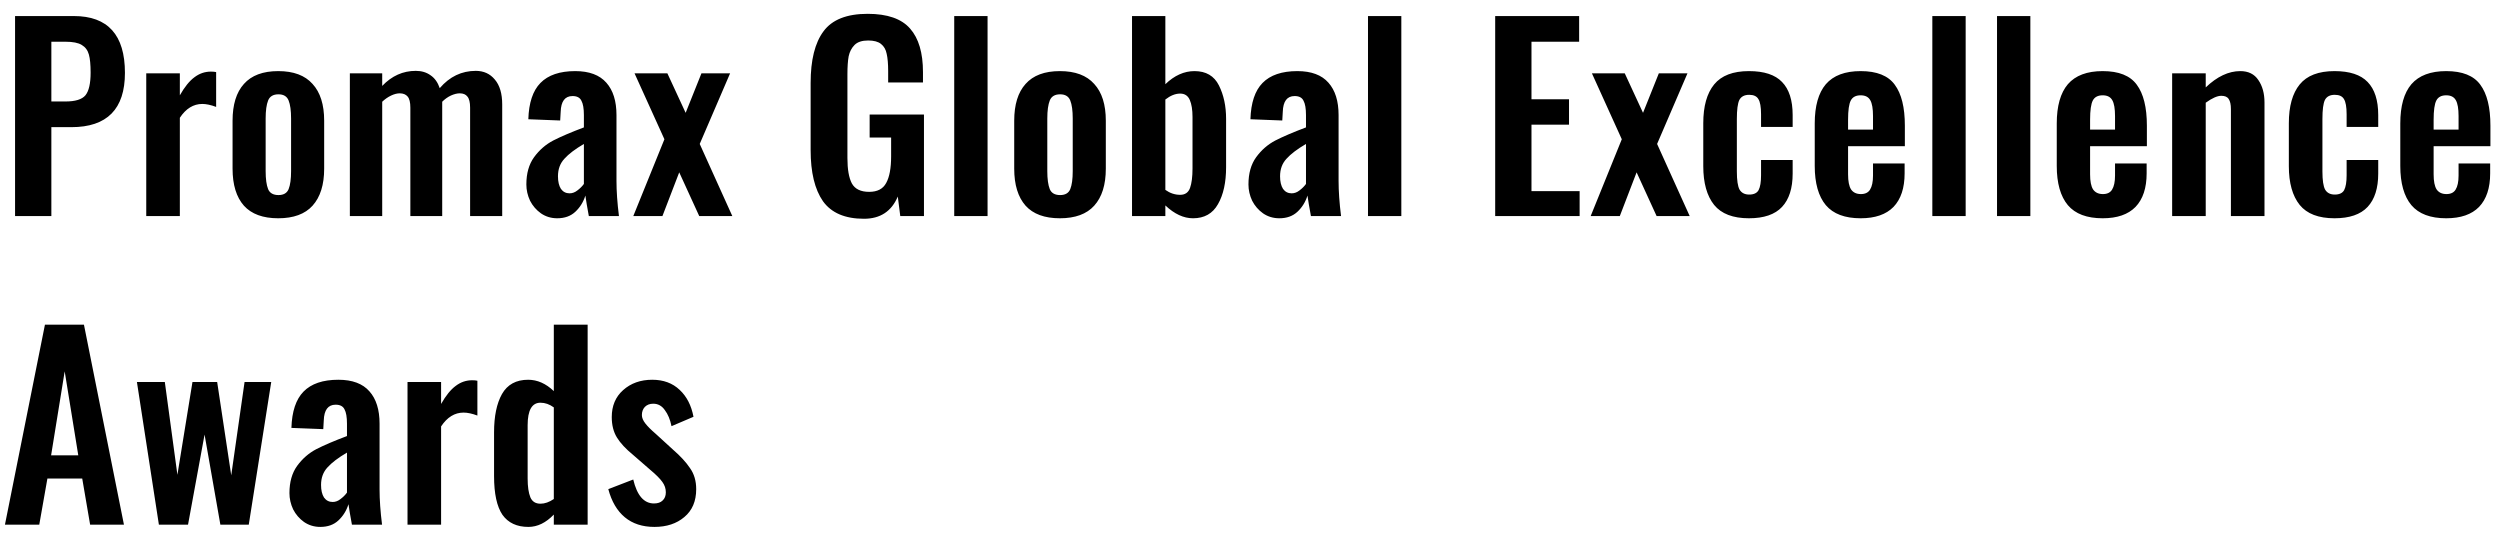 <?xml version="1.0" encoding="UTF-8"?> <svg xmlns="http://www.w3.org/2000/svg" width="162" height="35" viewBox="0 0 162 35" fill="none"><path d="M0.976 1.04H4.784C6.992 1.04 8.096 2.267 8.096 4.72C8.096 7.067 6.939 8.24 4.624 8.24H3.328V14H0.976V1.04ZM4.24 6.576C4.88 6.576 5.312 6.443 5.536 6.176C5.76 5.899 5.872 5.408 5.872 4.704C5.872 4.192 5.835 3.803 5.76 3.536C5.685 3.259 5.531 3.051 5.296 2.912C5.072 2.773 4.72 2.704 4.24 2.704H3.328V6.576H4.24ZM9.477 4.752H11.654V6.176C11.963 5.632 12.277 5.243 12.597 5.008C12.917 4.763 13.275 4.64 13.669 4.64C13.808 4.64 13.92 4.651 14.006 4.672V6.928C13.664 6.8 13.366 6.736 13.109 6.736C12.534 6.736 12.048 7.035 11.654 7.632V14H9.477V4.752ZM18.03 14.144C17.038 14.144 16.297 13.872 15.806 13.328C15.315 12.773 15.07 11.973 15.07 10.928V7.824C15.07 6.779 15.315 5.984 15.806 5.44C16.297 4.885 17.038 4.608 18.03 4.608C19.022 4.608 19.763 4.885 20.254 5.44C20.755 5.984 21.006 6.779 21.006 7.824V10.928C21.006 11.973 20.755 12.773 20.254 13.328C19.763 13.872 19.022 14.144 18.03 14.144ZM18.046 12.64C18.377 12.64 18.595 12.512 18.702 12.256C18.809 11.989 18.862 11.6 18.862 11.088V7.68C18.862 7.168 18.809 6.779 18.702 6.512C18.595 6.245 18.377 6.112 18.046 6.112C17.705 6.112 17.481 6.245 17.374 6.512C17.267 6.779 17.214 7.168 17.214 7.68V11.088C17.214 11.6 17.267 11.989 17.374 12.256C17.481 12.512 17.705 12.64 18.046 12.64ZM22.671 4.752H24.767V5.568C25.386 4.917 26.111 4.592 26.943 4.592C27.317 4.592 27.637 4.688 27.903 4.88C28.17 5.061 28.367 5.339 28.495 5.712C29.135 4.965 29.914 4.592 30.831 4.592C31.343 4.592 31.754 4.779 32.063 5.152C32.383 5.525 32.543 6.064 32.543 6.768V14H30.463V6.976C30.463 6.635 30.405 6.395 30.287 6.256C30.181 6.117 30.015 6.048 29.791 6.048C29.621 6.048 29.429 6.096 29.215 6.192C29.013 6.288 28.826 6.421 28.655 6.592V6.768V14H26.591V6.976C26.591 6.635 26.533 6.395 26.415 6.256C26.298 6.117 26.127 6.048 25.903 6.048C25.733 6.048 25.546 6.096 25.343 6.192C25.141 6.288 24.949 6.421 24.767 6.592V14H22.671V4.752ZM36.108 14.144C35.713 14.144 35.361 14.037 35.052 13.824C34.753 13.611 34.518 13.339 34.348 13.008C34.188 12.667 34.108 12.315 34.108 11.952C34.108 11.237 34.273 10.651 34.604 10.192C34.945 9.723 35.361 9.36 35.852 9.104C36.353 8.848 37.014 8.565 37.836 8.256V7.456C37.836 7.029 37.782 6.72 37.676 6.528C37.58 6.325 37.388 6.224 37.1 6.224C36.609 6.224 36.353 6.565 36.332 7.248L36.3 7.808L34.236 7.728C34.268 6.661 34.529 5.877 35.02 5.376C35.521 4.864 36.273 4.608 37.276 4.608C38.182 4.608 38.854 4.859 39.292 5.36C39.729 5.851 39.948 6.549 39.948 7.456V11.728C39.948 12.389 40.001 13.147 40.108 14H38.156C38.049 13.424 37.974 12.981 37.932 12.672C37.804 13.088 37.585 13.44 37.276 13.728C36.977 14.005 36.588 14.144 36.108 14.144ZM36.908 12.528C37.089 12.528 37.26 12.464 37.42 12.336C37.59 12.208 37.729 12.069 37.836 11.92V9.328C37.27 9.659 36.849 9.979 36.572 10.288C36.294 10.587 36.156 10.965 36.156 11.424C36.156 11.765 36.22 12.037 36.348 12.24C36.486 12.432 36.673 12.528 36.908 12.528ZM43.054 9.024L41.118 4.752H43.246L44.43 7.312L45.454 4.752H47.31L45.342 9.328L47.454 14H45.31L44.014 11.168L42.926 14H41.038L43.054 9.024ZM55.985 14.176C54.758 14.176 53.873 13.797 53.329 13.04C52.795 12.272 52.529 11.168 52.529 9.728V5.376C52.529 3.893 52.806 2.779 53.361 2.032C53.915 1.275 54.87 0.896 56.225 0.896C57.505 0.896 58.422 1.216 58.977 1.856C59.531 2.485 59.809 3.424 59.809 4.672V5.344H57.553V4.608C57.553 4.139 57.521 3.765 57.457 3.488C57.403 3.211 57.281 2.997 57.089 2.848C56.907 2.699 56.63 2.624 56.257 2.624C55.862 2.624 55.569 2.72 55.377 2.912C55.185 3.104 55.057 3.349 54.993 3.648C54.939 3.947 54.913 4.336 54.913 4.816V10.24C54.913 10.976 55.009 11.525 55.201 11.888C55.403 12.251 55.777 12.432 56.321 12.432C56.854 12.432 57.222 12.24 57.425 11.856C57.638 11.472 57.745 10.896 57.745 10.128V8.912H56.353V7.424H59.873V14H58.337L58.177 12.736C57.771 13.696 57.041 14.176 55.985 14.176ZM61.834 1.04H63.994V14H61.834V1.04ZM68.681 14.144C67.689 14.144 66.948 13.872 66.457 13.328C65.967 12.773 65.721 11.973 65.721 10.928V7.824C65.721 6.779 65.967 5.984 66.457 5.44C66.948 4.885 67.689 4.608 68.681 4.608C69.673 4.608 70.415 4.885 70.905 5.44C71.407 5.984 71.657 6.779 71.657 7.824V10.928C71.657 11.973 71.407 12.773 70.905 13.328C70.415 13.872 69.673 14.144 68.681 14.144ZM68.697 12.64C69.028 12.64 69.247 12.512 69.353 12.256C69.46 11.989 69.513 11.6 69.513 11.088V7.68C69.513 7.168 69.46 6.779 69.353 6.512C69.247 6.245 69.028 6.112 68.697 6.112C68.356 6.112 68.132 6.245 68.025 6.512C67.919 6.779 67.865 7.168 67.865 7.68V11.088C67.865 11.6 67.919 11.989 68.025 12.256C68.132 12.512 68.356 12.64 68.697 12.64ZM77.307 14.144C76.699 14.144 76.101 13.867 75.515 13.312V14H73.355V1.04H75.515V5.456C76.101 4.891 76.731 4.608 77.403 4.608C78.149 4.608 78.677 4.917 78.987 5.536C79.296 6.155 79.451 6.875 79.451 7.696V10.832C79.451 11.824 79.275 12.624 78.923 13.232C78.581 13.84 78.043 14.144 77.307 14.144ZM76.475 12.624C76.795 12.624 77.008 12.475 77.115 12.176C77.221 11.877 77.275 11.456 77.275 10.912V7.584C77.275 7.115 77.216 6.747 77.099 6.48C76.981 6.203 76.773 6.064 76.475 6.064C76.165 6.064 75.845 6.192 75.515 6.448V12.304C75.813 12.517 76.133 12.624 76.475 12.624ZM82.9 14.144C82.505 14.144 82.153 14.037 81.844 13.824C81.545 13.611 81.31 13.339 81.14 13.008C80.98 12.667 80.9 12.315 80.9 11.952C80.9 11.237 81.065 10.651 81.396 10.192C81.737 9.723 82.153 9.36 82.644 9.104C83.145 8.848 83.806 8.565 84.628 8.256V7.456C84.628 7.029 84.574 6.72 84.468 6.528C84.372 6.325 84.18 6.224 83.892 6.224C83.401 6.224 83.145 6.565 83.124 7.248L83.092 7.808L81.028 7.728C81.06 6.661 81.321 5.877 81.812 5.376C82.313 4.864 83.065 4.608 84.068 4.608C84.974 4.608 85.646 4.859 86.084 5.36C86.521 5.851 86.74 6.549 86.74 7.456V11.728C86.74 12.389 86.793 13.147 86.9 14H84.948C84.841 13.424 84.766 12.981 84.724 12.672C84.596 13.088 84.377 13.44 84.068 13.728C83.769 14.005 83.38 14.144 82.9 14.144ZM83.7 12.528C83.881 12.528 84.052 12.464 84.212 12.336C84.382 12.208 84.521 12.069 84.628 11.92V9.328C84.062 9.659 83.641 9.979 83.364 10.288C83.086 10.587 82.948 10.965 82.948 11.424C82.948 11.765 83.012 12.037 83.14 12.24C83.278 12.432 83.465 12.528 83.7 12.528ZM88.646 1.04H90.806V14H88.646V1.04ZM96.888 1.04H102.328V2.704H99.24V6.432H101.672V8.08H99.24V12.384H102.36V14H96.888V1.04ZM105.092 9.024L103.156 4.752H105.284L106.468 7.312L107.492 4.752H109.348L107.38 9.328L109.492 14H107.348L106.052 11.168L104.964 14H103.076L105.092 9.024ZM113.332 14.144C112.298 14.144 111.546 13.856 111.076 13.28C110.607 12.693 110.372 11.856 110.372 10.768V7.984C110.372 6.885 110.607 6.048 111.076 5.472C111.546 4.896 112.298 4.608 113.332 4.608C114.314 4.608 115.028 4.843 115.476 5.312C115.935 5.781 116.164 6.496 116.164 7.456V8.224H114.116V7.408C114.116 6.928 114.058 6.597 113.94 6.416C113.834 6.235 113.636 6.144 113.348 6.144C113.039 6.144 112.826 6.256 112.708 6.48C112.602 6.704 112.548 7.115 112.548 7.712V11.104C112.548 11.68 112.607 12.075 112.724 12.288C112.852 12.501 113.06 12.608 113.348 12.608C113.647 12.608 113.85 12.512 113.956 12.32C114.063 12.117 114.116 11.797 114.116 11.36V10.368H116.164V11.248C116.164 12.197 115.935 12.917 115.476 13.408C115.018 13.899 114.303 14.144 113.332 14.144ZM120.571 14.144C119.547 14.144 118.795 13.861 118.315 13.296C117.835 12.72 117.595 11.872 117.595 10.752V8C117.595 6.869 117.835 6.021 118.315 5.456C118.805 4.891 119.557 4.608 120.571 4.608C121.616 4.608 122.352 4.901 122.779 5.488C123.216 6.075 123.435 6.96 123.435 8.144V9.472H119.755V11.296C119.755 11.744 119.819 12.069 119.947 12.272C120.085 12.475 120.299 12.576 120.587 12.576C120.864 12.576 121.061 12.48 121.179 12.288C121.307 12.085 121.371 11.781 121.371 11.376V10.592H123.419V11.232C123.419 12.181 123.179 12.907 122.699 13.408C122.219 13.899 121.509 14.144 120.571 14.144ZM121.371 8.4V7.52C121.371 7.04 121.312 6.699 121.195 6.496C121.077 6.283 120.869 6.176 120.571 6.176C120.261 6.176 120.048 6.288 119.931 6.512C119.813 6.736 119.755 7.152 119.755 7.76V8.4H121.371ZM125.215 1.04H127.375V14H125.215V1.04ZM129.407 1.04H131.567V14H129.407V1.04ZM136.254 14.144C135.23 14.144 134.478 13.861 133.998 13.296C133.518 12.72 133.278 11.872 133.278 10.752V8C133.278 6.869 133.518 6.021 133.998 5.456C134.489 4.891 135.241 4.608 136.254 4.608C137.299 4.608 138.035 4.901 138.462 5.488C138.899 6.075 139.118 6.96 139.118 8.144V9.472H135.438V11.296C135.438 11.744 135.502 12.069 135.63 12.272C135.769 12.475 135.982 12.576 136.27 12.576C136.547 12.576 136.745 12.48 136.862 12.288C136.99 12.085 137.054 11.781 137.054 11.376V10.592H139.102V11.232C139.102 12.181 138.862 12.907 138.382 13.408C137.902 13.899 137.193 14.144 136.254 14.144ZM137.054 8.4V7.52C137.054 7.04 136.995 6.699 136.878 6.496C136.761 6.283 136.553 6.176 136.254 6.176C135.945 6.176 135.731 6.288 135.614 6.512C135.497 6.736 135.438 7.152 135.438 7.76V8.4H137.054ZM140.755 4.752H142.931V5.664C143.667 4.96 144.413 4.608 145.171 4.608C145.693 4.608 146.083 4.8 146.339 5.184C146.605 5.568 146.739 6.053 146.739 6.64V14H144.563V7.072C144.563 6.773 144.515 6.555 144.419 6.416C144.333 6.277 144.173 6.208 143.939 6.208C143.683 6.208 143.347 6.357 142.931 6.656V14H140.755V4.752ZM151.277 14.144C150.242 14.144 149.49 13.856 149.021 13.28C148.551 12.693 148.317 11.856 148.317 10.768V7.984C148.317 6.885 148.551 6.048 149.021 5.472C149.49 4.896 150.242 4.608 151.277 4.608C152.258 4.608 152.973 4.843 153.421 5.312C153.879 5.781 154.109 6.496 154.109 7.456V8.224H152.061V7.408C152.061 6.928 152.002 6.597 151.885 6.416C151.778 6.235 151.581 6.144 151.293 6.144C150.983 6.144 150.77 6.256 150.653 6.48C150.546 6.704 150.493 7.115 150.493 7.712V11.104C150.493 11.68 150.551 12.075 150.669 12.288C150.797 12.501 151.005 12.608 151.293 12.608C151.591 12.608 151.794 12.512 151.901 12.32C152.007 12.117 152.061 11.797 152.061 11.36V10.368H154.109V11.248C154.109 12.197 153.879 12.917 153.421 13.408C152.962 13.899 152.247 14.144 151.277 14.144ZM158.515 14.144C157.491 14.144 156.739 13.861 156.259 13.296C155.779 12.72 155.539 11.872 155.539 10.752V8C155.539 6.869 155.779 6.021 156.259 5.456C156.75 4.891 157.502 4.608 158.515 4.608C159.56 4.608 160.296 4.901 160.723 5.488C161.16 6.075 161.379 6.96 161.379 8.144V9.472H157.699V11.296C157.699 11.744 157.763 12.069 157.891 12.272C158.03 12.475 158.243 12.576 158.531 12.576C158.808 12.576 159.006 12.48 159.123 12.288C159.251 12.085 159.315 11.781 159.315 11.376V10.592H161.363V11.232C161.363 12.181 161.123 12.907 160.643 13.408C160.163 13.899 159.454 14.144 158.515 14.144ZM159.315 8.4V7.52C159.315 7.04 159.256 6.699 159.139 6.496C159.022 6.283 158.814 6.176 158.515 6.176C158.206 6.176 157.992 6.288 157.875 6.512C157.758 6.736 157.699 7.152 157.699 7.76V8.4H159.315ZM2.912 21.04H5.44L8.032 34H5.84L5.328 31.008H3.072L2.544 34H0.32L2.912 21.04ZM5.072 29.504L4.192 24.064L3.312 29.504H5.072ZM8.872 24.752H10.68L11.496 30.768L12.472 24.752H14.072L14.984 30.8L15.848 24.752H17.576L16.12 34H14.28L13.256 28.16L12.184 34H10.296L8.872 24.752ZM20.756 34.144C20.362 34.144 20.01 34.037 19.7 33.824C19.402 33.611 19.167 33.339 18.996 33.008C18.836 32.667 18.756 32.315 18.756 31.952C18.756 31.237 18.922 30.651 19.252 30.192C19.594 29.723 20.01 29.36 20.5 29.104C21.002 28.848 21.663 28.565 22.484 28.256V27.456C22.484 27.029 22.431 26.72 22.325 26.528C22.229 26.325 22.036 26.224 21.748 26.224C21.258 26.224 21.002 26.565 20.98 27.248L20.948 27.808L18.884 27.728C18.916 26.661 19.178 25.877 19.668 25.376C20.17 24.864 20.922 24.608 21.924 24.608C22.831 24.608 23.503 24.859 23.94 25.36C24.378 25.851 24.596 26.549 24.596 27.456V31.728C24.596 32.389 24.65 33.147 24.757 34H22.805C22.698 33.424 22.623 32.981 22.581 32.672C22.452 33.088 22.234 33.44 21.924 33.728C21.626 34.005 21.236 34.144 20.756 34.144ZM21.556 32.528C21.738 32.528 21.908 32.464 22.068 32.336C22.239 32.208 22.378 32.069 22.484 31.92V29.328C21.919 29.659 21.498 29.979 21.22 30.288C20.943 30.587 20.804 30.965 20.804 31.424C20.804 31.765 20.868 32.037 20.996 32.24C21.135 32.432 21.322 32.528 21.556 32.528ZM26.407 24.752H28.583V26.176C28.892 25.632 29.207 25.243 29.527 25.008C29.847 24.763 30.204 24.64 30.599 24.64C30.738 24.64 30.85 24.651 30.935 24.672V26.928C30.594 26.8 30.295 26.736 30.039 26.736C29.463 26.736 28.978 27.035 28.583 27.632V34H26.407V24.752ZM34.239 34.144C33.493 34.144 32.933 33.883 32.559 33.36C32.197 32.827 32.015 31.989 32.015 30.848V28.016C32.015 26.971 32.186 26.144 32.527 25.536C32.879 24.917 33.445 24.608 34.223 24.608C34.821 24.608 35.375 24.853 35.887 25.344V21.04H38.079V34H35.887V33.344C35.375 33.877 34.826 34.144 34.239 34.144ZM35.023 32.64C35.301 32.64 35.589 32.539 35.887 32.336V26.4C35.61 26.197 35.322 26.096 35.023 26.096C34.469 26.096 34.191 26.581 34.191 27.552V31.008C34.191 31.531 34.25 31.936 34.367 32.224C34.485 32.501 34.703 32.64 35.023 32.64ZM42.41 34.144C41.631 34.144 40.991 33.936 40.49 33.52C39.988 33.104 39.631 32.496 39.418 31.696L41.034 31.072C41.279 32.107 41.727 32.624 42.378 32.624C42.623 32.624 42.81 32.56 42.938 32.432C43.076 32.304 43.146 32.128 43.146 31.904C43.146 31.659 43.071 31.435 42.922 31.232C42.772 31.019 42.506 30.752 42.122 30.432L41.018 29.472C40.548 29.088 40.202 28.715 39.978 28.352C39.754 27.989 39.642 27.547 39.642 27.024C39.642 26.299 39.887 25.717 40.378 25.28C40.879 24.832 41.508 24.608 42.266 24.608C42.991 24.608 43.583 24.827 44.042 25.264C44.5 25.691 44.799 26.272 44.938 27.008L43.514 27.616C43.428 27.189 43.284 26.843 43.082 26.576C42.89 26.299 42.639 26.16 42.33 26.16C42.106 26.16 41.924 26.229 41.786 26.368C41.658 26.507 41.594 26.683 41.594 26.896C41.594 27.067 41.668 27.248 41.818 27.44C41.967 27.632 42.191 27.856 42.49 28.112L43.61 29.136C44.09 29.552 44.458 29.952 44.714 30.336C44.98 30.709 45.114 31.163 45.114 31.696C45.114 32.475 44.858 33.077 44.346 33.504C43.844 33.931 43.199 34.144 42.41 34.144Z" fill="black"></path></svg> 